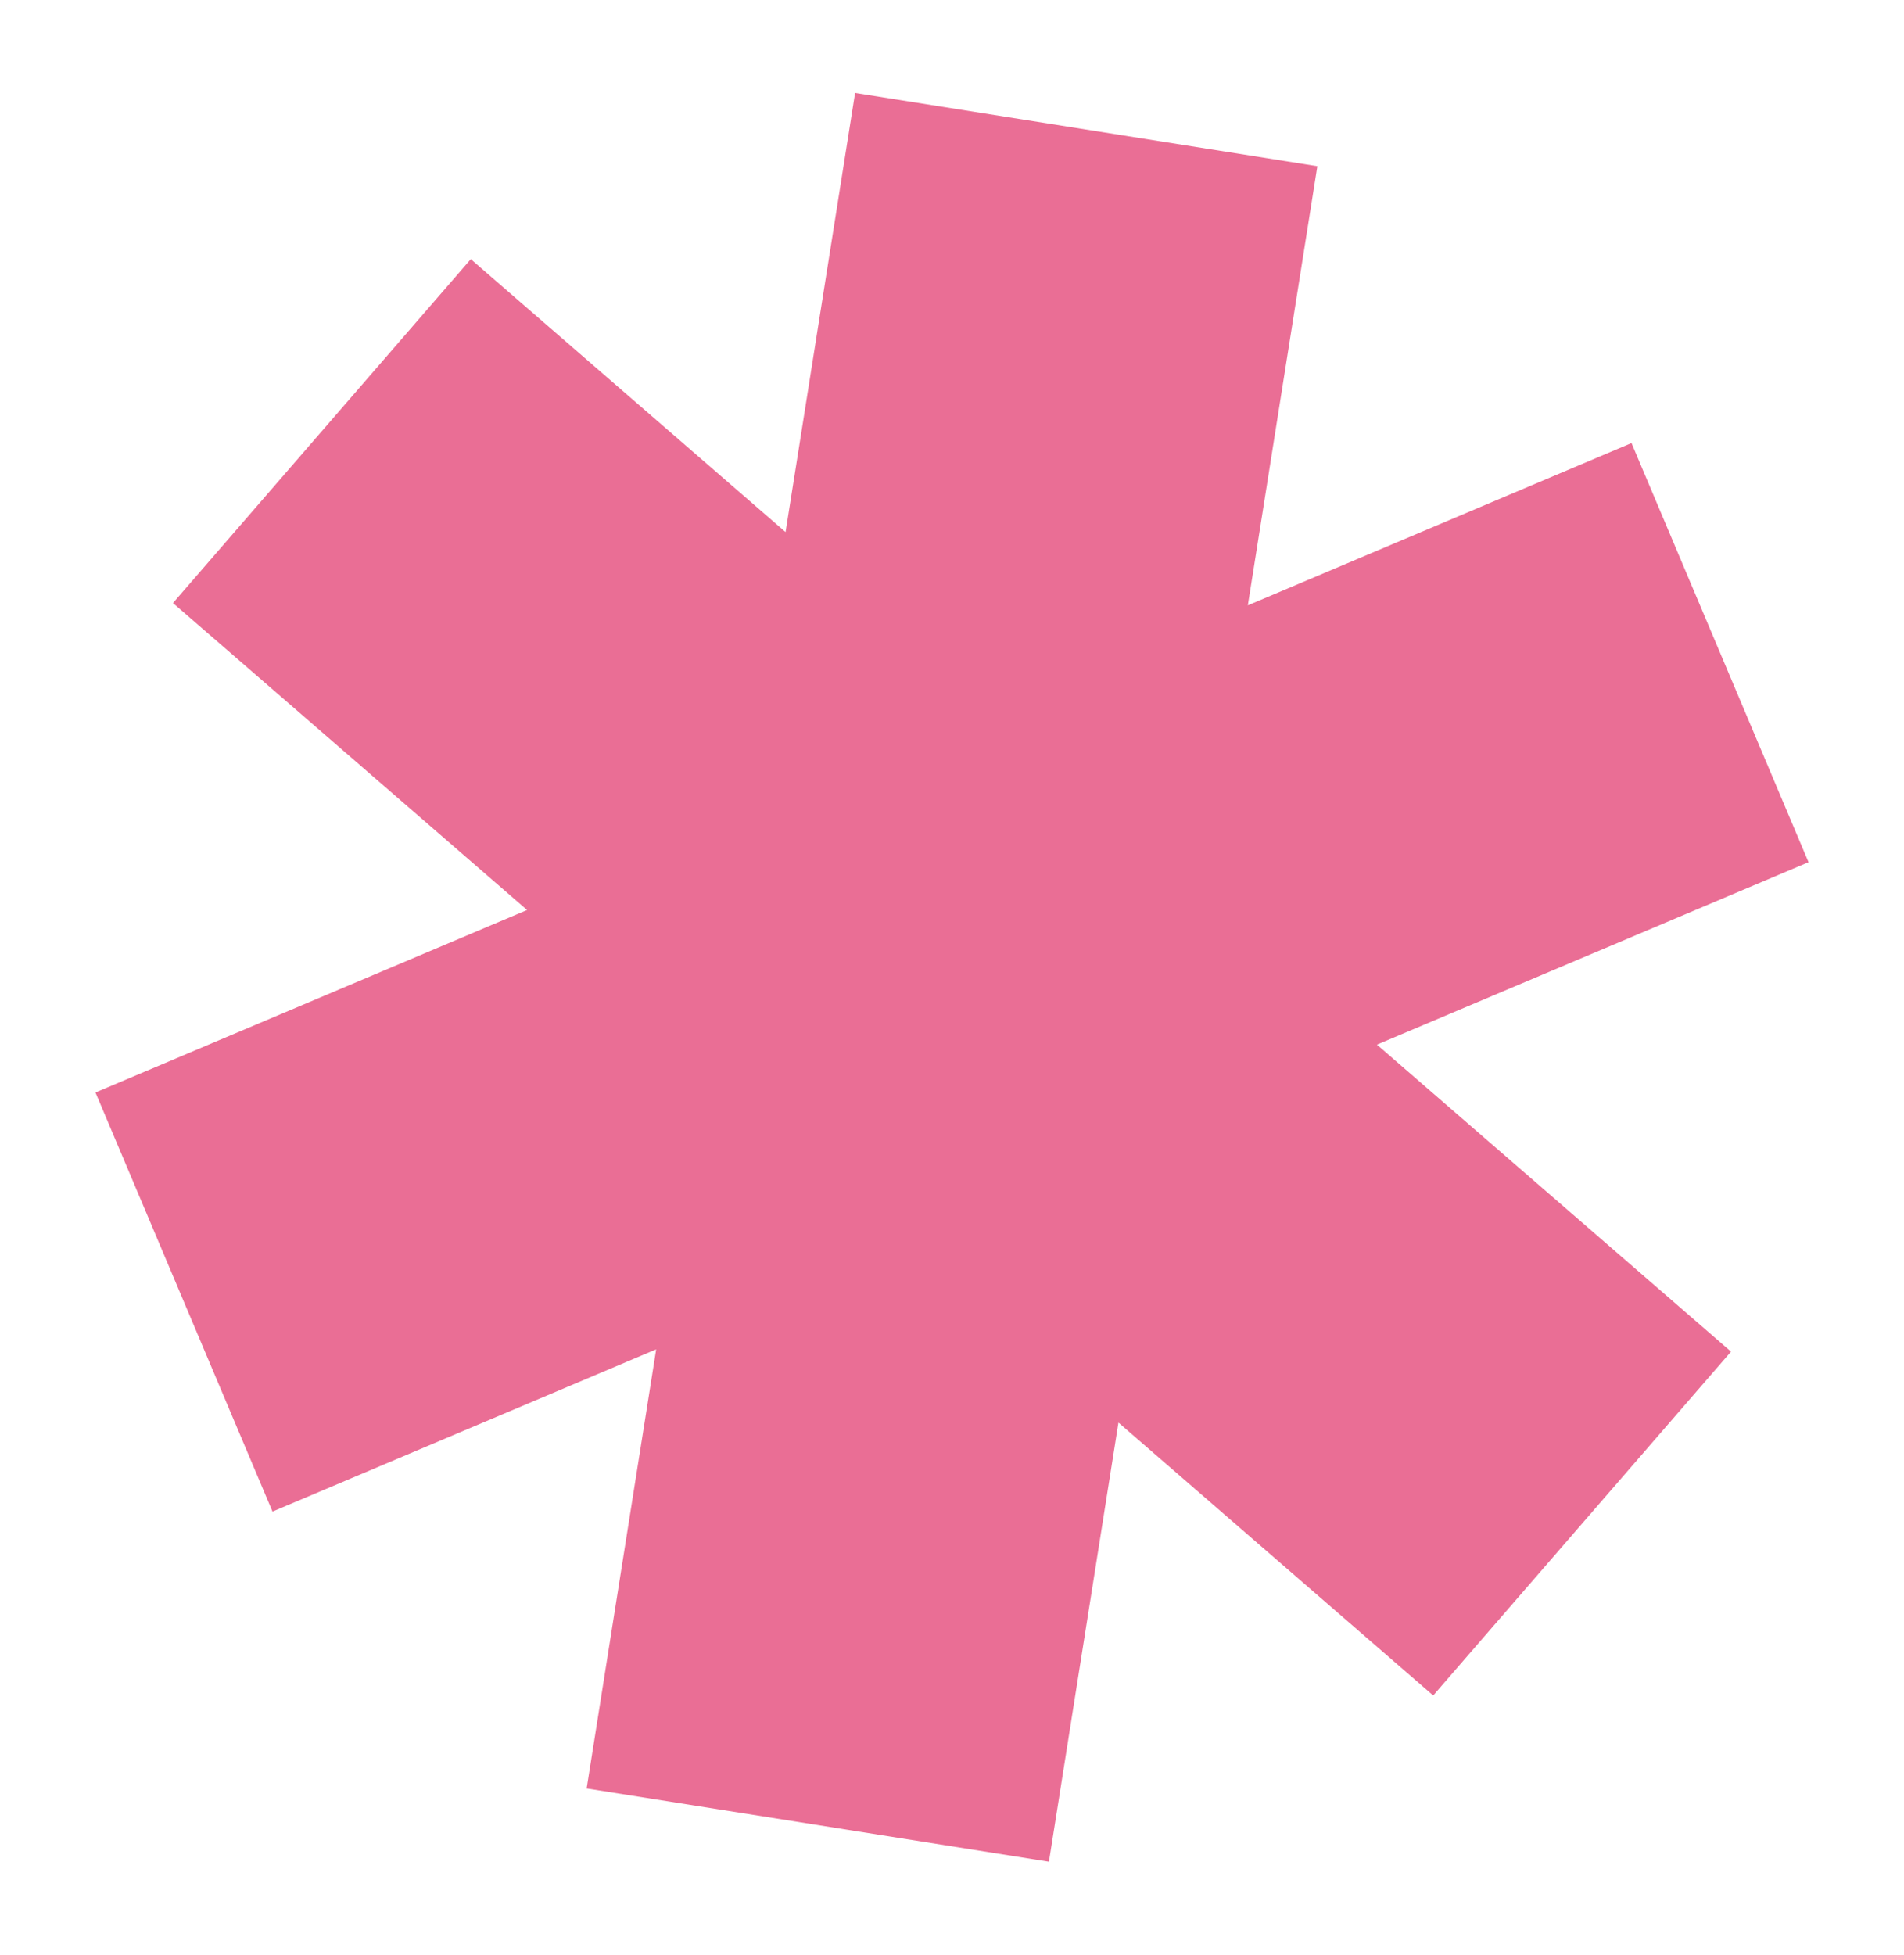 <svg xmlns="http://www.w3.org/2000/svg" viewBox="0 0 393.172 403.481"><path id="asterik_3914780" d="M342.369,126.031,292.73,46.3,219.719,91.777V0H123.07V91.777L50.059,46.3.42,126.031l82.136,51.145L.42,228.32l49.639,79.729,73.011-45.475v91.777h96.649V262.574l73.011,45.475,49.639-79.729-82.136-51.145Z" transform="translate(55.018 -0.066) rotate(9)" fill="#ea6e95"/></svg>